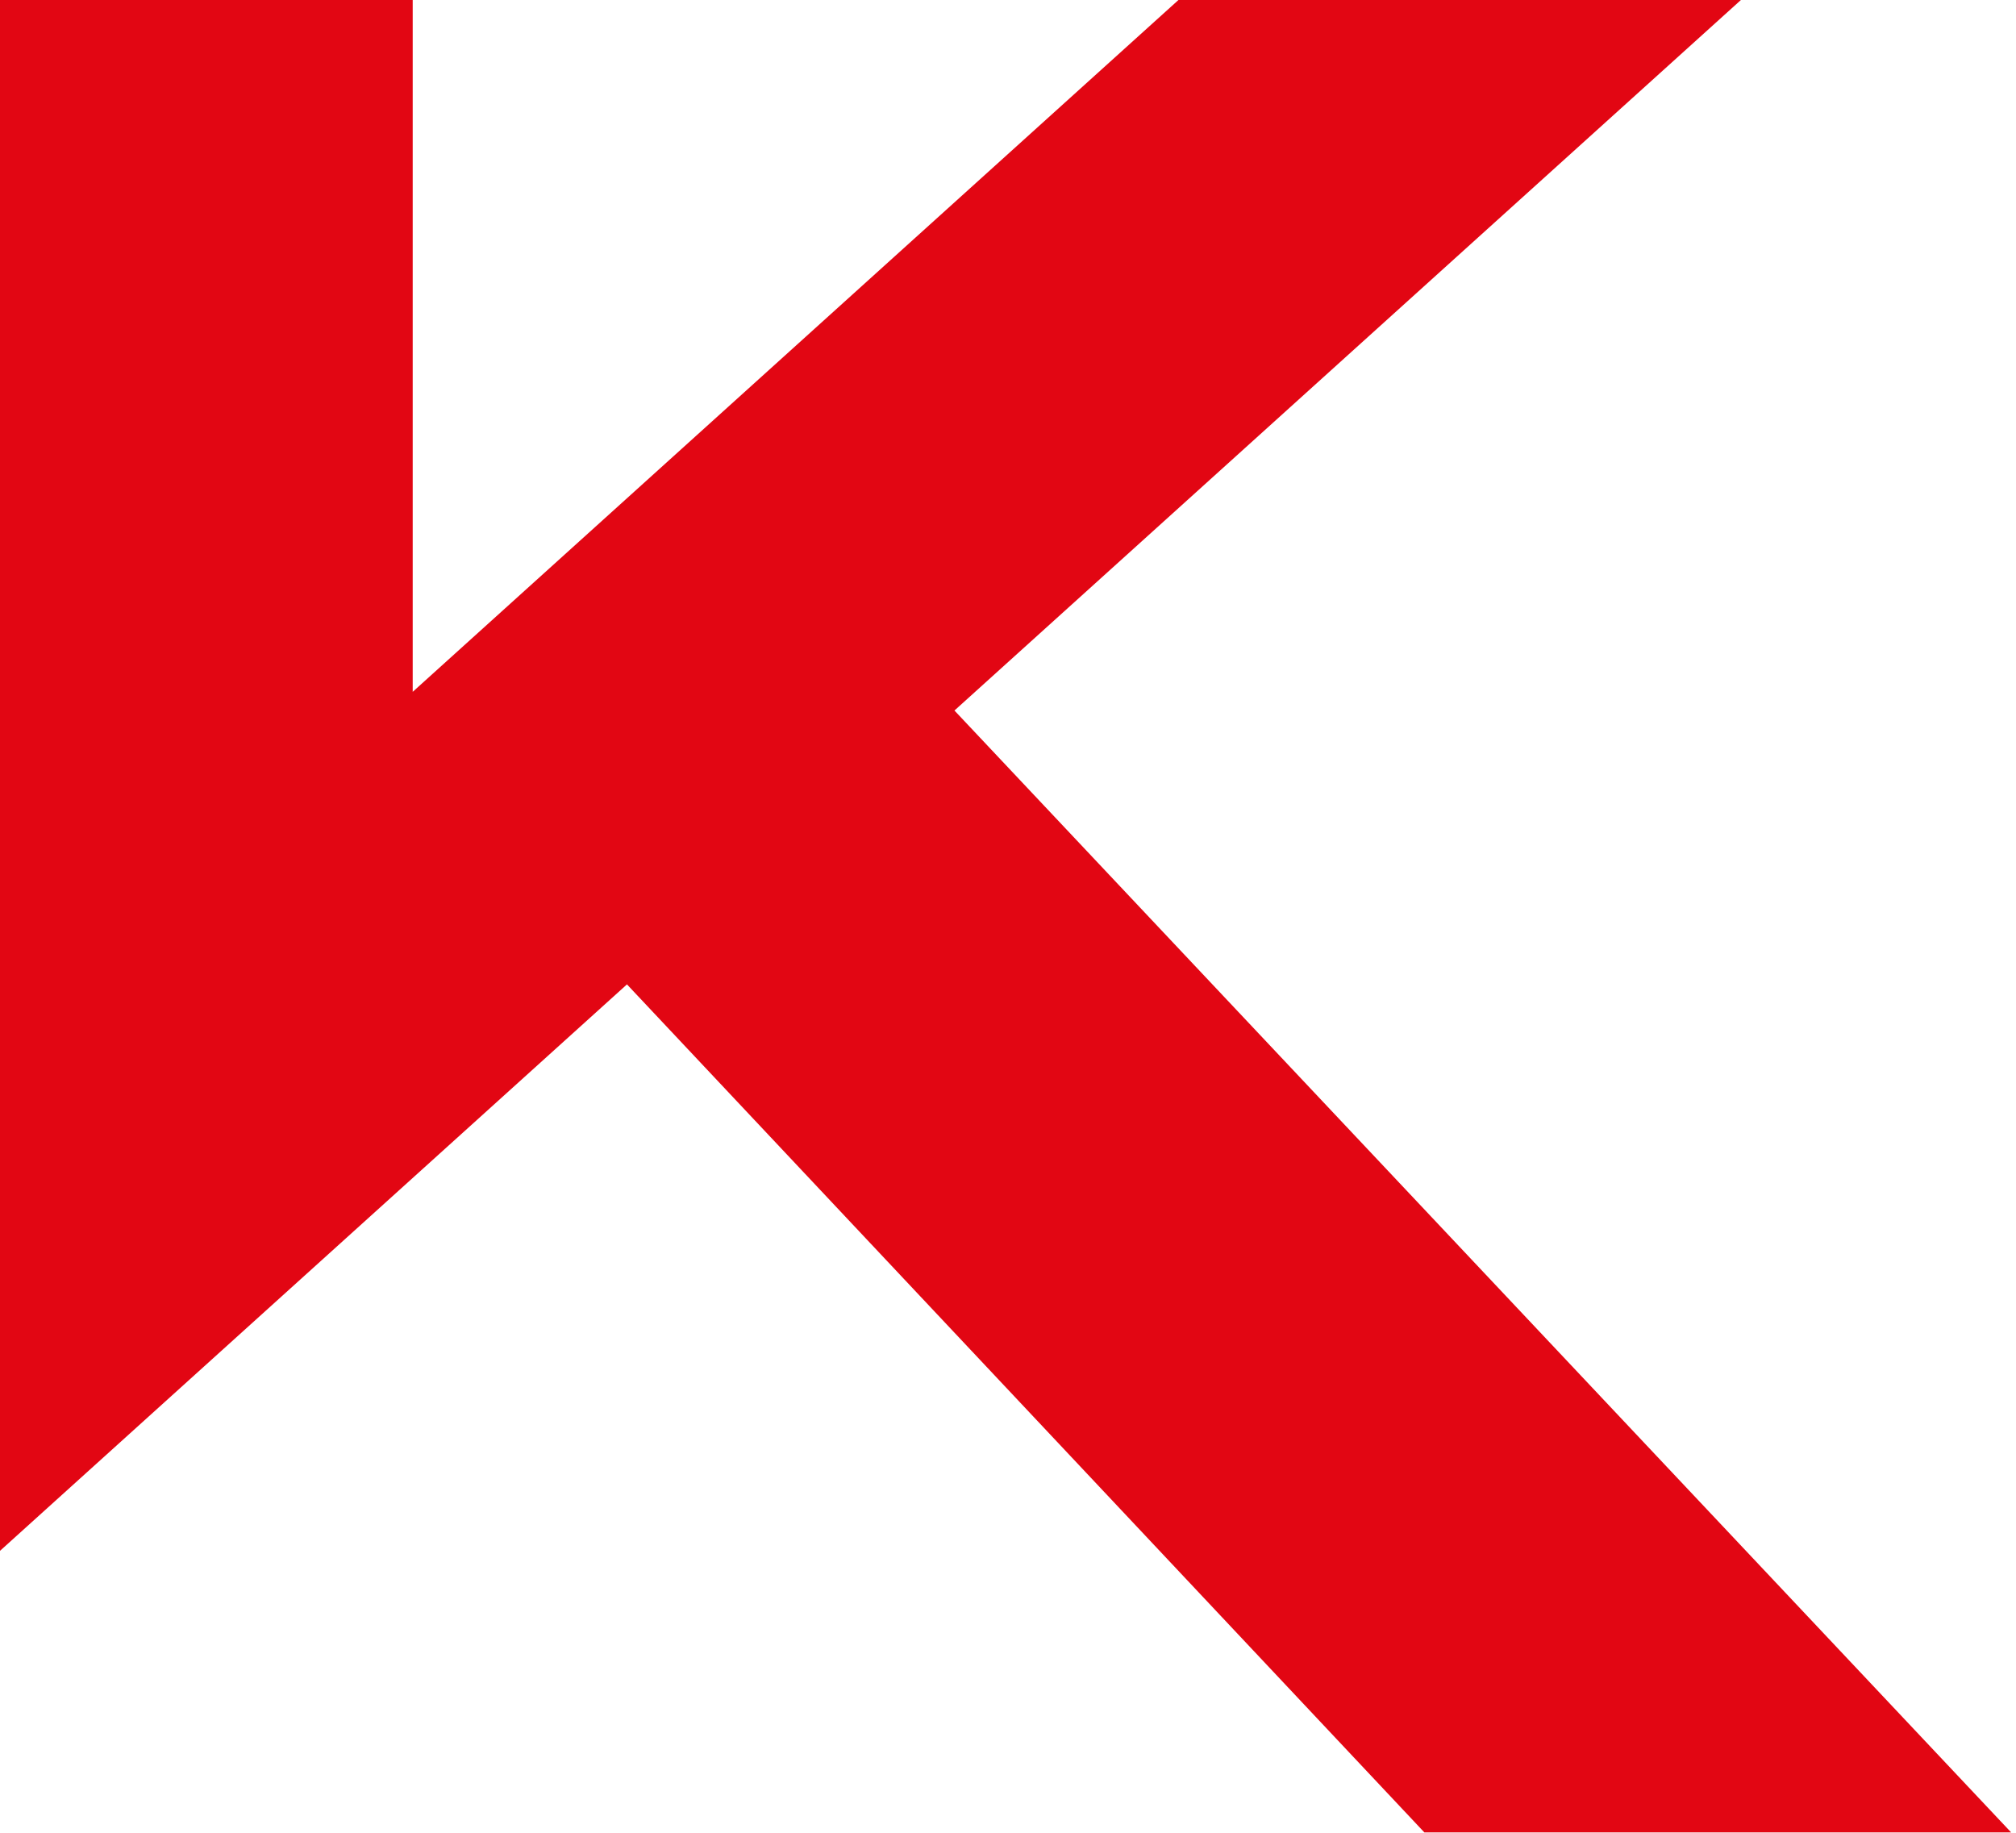 <svg xmlns="http://www.w3.org/2000/svg" version="1.1" xmlns:xlink="http://www.w3.org/1999/xlink" width="386" height="351"><svg width="386" height="351" viewBox="0 0 386 351" fill="none" xmlns="http://www.w3.org/2000/svg">
<path fill-rule="evenodd" clip-rule="evenodd" d="M0 0V296.926L120.043 188.475L272.722 350.84H385.075L182.748 136.038L333.33 0H225.635L79.02 132.46V0H0Z" fill="#E20613"></path>
</svg><style>@media (prefers-color-scheme: light) { :root { filter: none; } }
@media (prefers-color-scheme: dark) { :root { filter: none; } }
</style></svg>